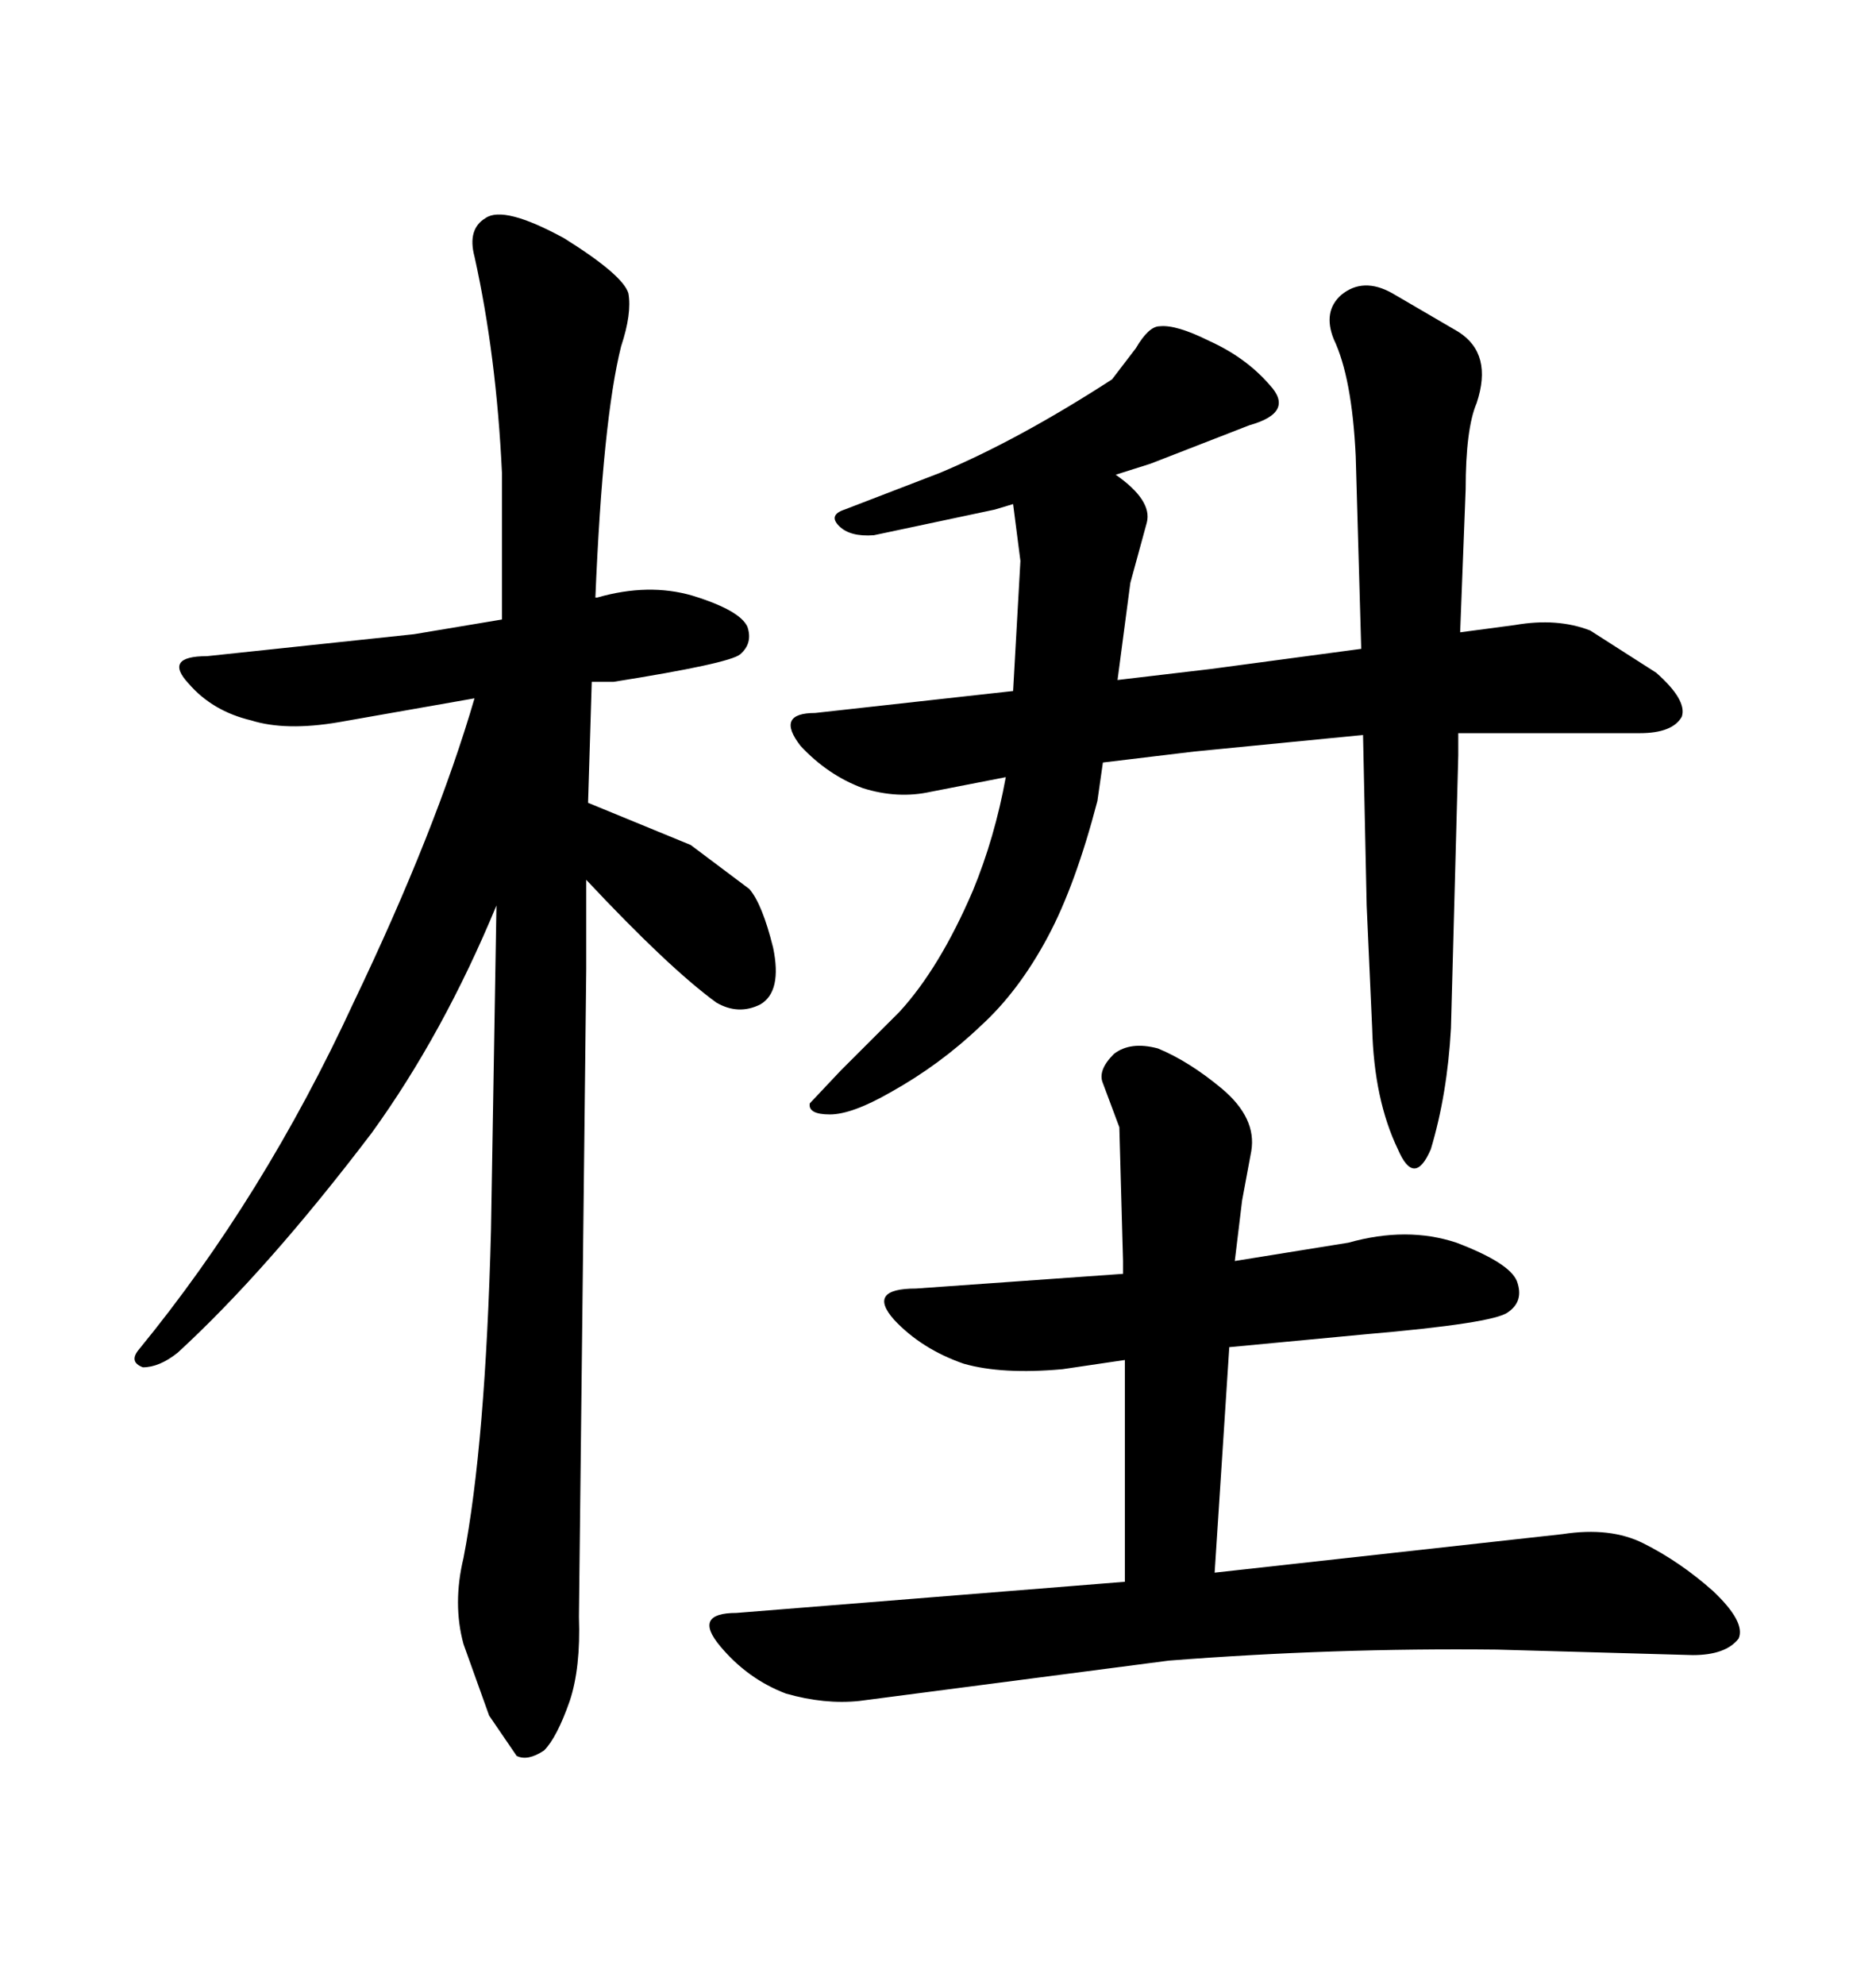 <svg xmlns="http://www.w3.org/2000/svg" xmlns:xlink="http://www.w3.org/1999/xlink" width="300" height="317.285"><path d="M93.75 154.98L92.58 258.40Q92.87 266.60 91.11 271.88L91.11 271.88Q89.06 277.73 87.01 279.79L87.01 279.79Q84.38 281.54 82.62 280.66L82.62 280.66L78.22 274.22L74.12 262.79Q72.36 256.35 74.12 249.02L74.12 249.02Q77.64 230.86 78.52 196.58L78.52 196.58L79.39 144.73Q70.90 165.23 59.47 181.05L59.47 181.05Q42.77 203.03 28.42 216.21L28.42 216.21Q25.49 218.55 22.85 218.55L22.85 218.55Q20.51 217.68 22.27 215.63L22.27 215.63Q42.19 191.31 56.54 160.25L56.54 160.25Q69.73 132.71 75.88 111.62L75.88 111.62L54.20 115.43Q45.70 116.89 40.14 115.14L40.14 115.14Q33.98 113.67 30.18 109.28L30.18 109.28Q26.07 104.88 33.11 104.88L33.11 104.88L66.21 101.37L80.27 99.02L80.27 75.59Q79.39 56.84 75.88 41.02L75.88 41.02Q74.71 36.62 77.64 34.86L77.64 34.86Q80.57 32.81 90.23 38.09L90.23 38.09Q99.61 43.95 100.49 46.88L100.49 46.88Q101.07 50.10 99.32 55.37L99.32 55.37Q96.39 67.09 95.21 95.51L95.21 95.51L95.51 95.51Q103.71 93.16 110.74 95.21L110.74 95.21Q118.36 97.56 119.53 100.20L119.53 100.20Q120.41 102.83 118.36 104.59L118.36 104.59Q116.60 106.05 98.14 108.98L98.14 108.98L94.63 108.98L94.04 128.32L110.45 135.06L119.82 142.09Q121.88 144.43 123.63 151.46L123.63 151.46Q125.10 158.50 121.58 160.55L121.58 160.55Q118.07 162.30 114.55 160.25L114.55 160.25Q106.93 154.69 93.75 140.63L93.75 140.63L93.75 154.98ZM194.24 251.37L249.90 245.21Q257.52 244.04 262.79 246.68L262.79 246.68Q268.65 249.61 273.93 254.30L273.93 254.30Q279.20 259.28 278.03 261.91L278.03 261.91Q275.98 264.55 270.70 264.55L270.70 264.55L239.36 263.67Q213.28 263.38 186.91 265.43L186.91 265.43L137.40 271.88Q131.84 272.46 125.68 270.70L125.68 270.70Q119.53 268.36 115.14 263.09L115.14 263.09Q110.74 257.81 117.77 257.81L117.77 257.81L179.88 252.83L179.88 217.38L169.92 218.85Q160.25 219.73 154.10 217.97L154.10 217.97Q147.36 215.63 142.97 210.94L142.97 210.94Q138.57 205.96 146.48 205.96L146.48 205.96L179.59 203.61L179.59 201.56L179.00 180.18L176.37 173.14Q175.49 171.09 178.13 168.46L178.13 168.46Q180.76 166.41 185.16 167.58L185.16 167.58Q190.14 169.63 195.41 174.02L195.41 174.02Q200.98 178.71 200.10 183.98L200.10 183.98L198.63 191.89L197.46 201.56L215.63 198.63Q225 196.00 232.91 198.63L232.91 198.63Q241.41 201.86 242.58 204.79L242.58 204.79Q243.75 208.01 241.11 209.77L241.11 209.77Q238.77 211.52 218.26 213.28L218.26 213.28L196.58 215.33L194.24 251.37ZM162.01 110.45L163.18 89.65L162.01 80.57L159.08 81.45L139.75 85.55Q135.94 85.84 134.18 84.08L134.18 84.08Q132.42 82.32 135.06 81.45L135.06 81.45L150.29 75.59Q162.89 70.31 177.83 60.64L177.83 60.64L181.64 55.66Q183.69 52.15 185.45 52.15L185.45 52.15Q188.09 51.86 193.36 54.49L193.36 54.49Q199.22 57.13 203.03 61.52L203.03 61.52Q207.13 65.92 199.80 67.97L199.80 67.97L183.98 74.12L178.42 75.88Q184.28 79.98 183.40 83.50L183.40 83.50L180.76 93.16L178.71 108.69L193.65 106.93L217.68 103.71L216.80 72.95Q216.21 60.35 213.28 54.20L213.28 54.20Q211.52 49.80 214.45 47.17L214.45 47.17Q217.97 44.24 222.66 46.88L222.66 46.88L233.20 53.03Q238.77 56.54 236.13 64.45L236.13 64.45Q234.38 68.55 234.38 78.22L234.38 78.22L233.50 101.07L242.29 99.90Q249.02 98.73 254.30 100.78L254.30 100.78L264.84 107.52Q269.82 111.91 268.95 114.55L268.95 114.55Q267.48 117.19 262.21 117.19L262.21 117.19L233.20 117.19L233.20 120.70L232.03 164.36Q231.45 174.90 228.81 183.69L228.81 183.69Q226.17 189.84 223.54 183.69L223.54 183.69Q219.73 175.78 219.43 164.36L219.43 164.36L218.55 144.73L217.97 117.48L191.02 120.12L176.37 121.88L175.49 128.03Q171.97 141.50 167.58 149.71L167.58 149.71Q162.89 158.50 156.74 164.06L156.74 164.06Q150.29 170.21 142.38 174.61L142.38 174.61Q136.23 178.13 132.71 178.13Q129.20 178.13 129.49 176.37L129.49 176.37L134.47 171.09L143.85 161.72Q150.29 154.69 155.57 142.38L155.57 142.38Q159.08 133.89 160.84 124.22L160.84 124.22L148.83 126.56Q143.55 127.73 137.99 125.98L137.99 125.98Q132.42 123.93 128.03 119.24L128.03 119.24Q123.93 113.96 130.37 113.96L130.37 113.96L162.01 110.45Z"/></svg>